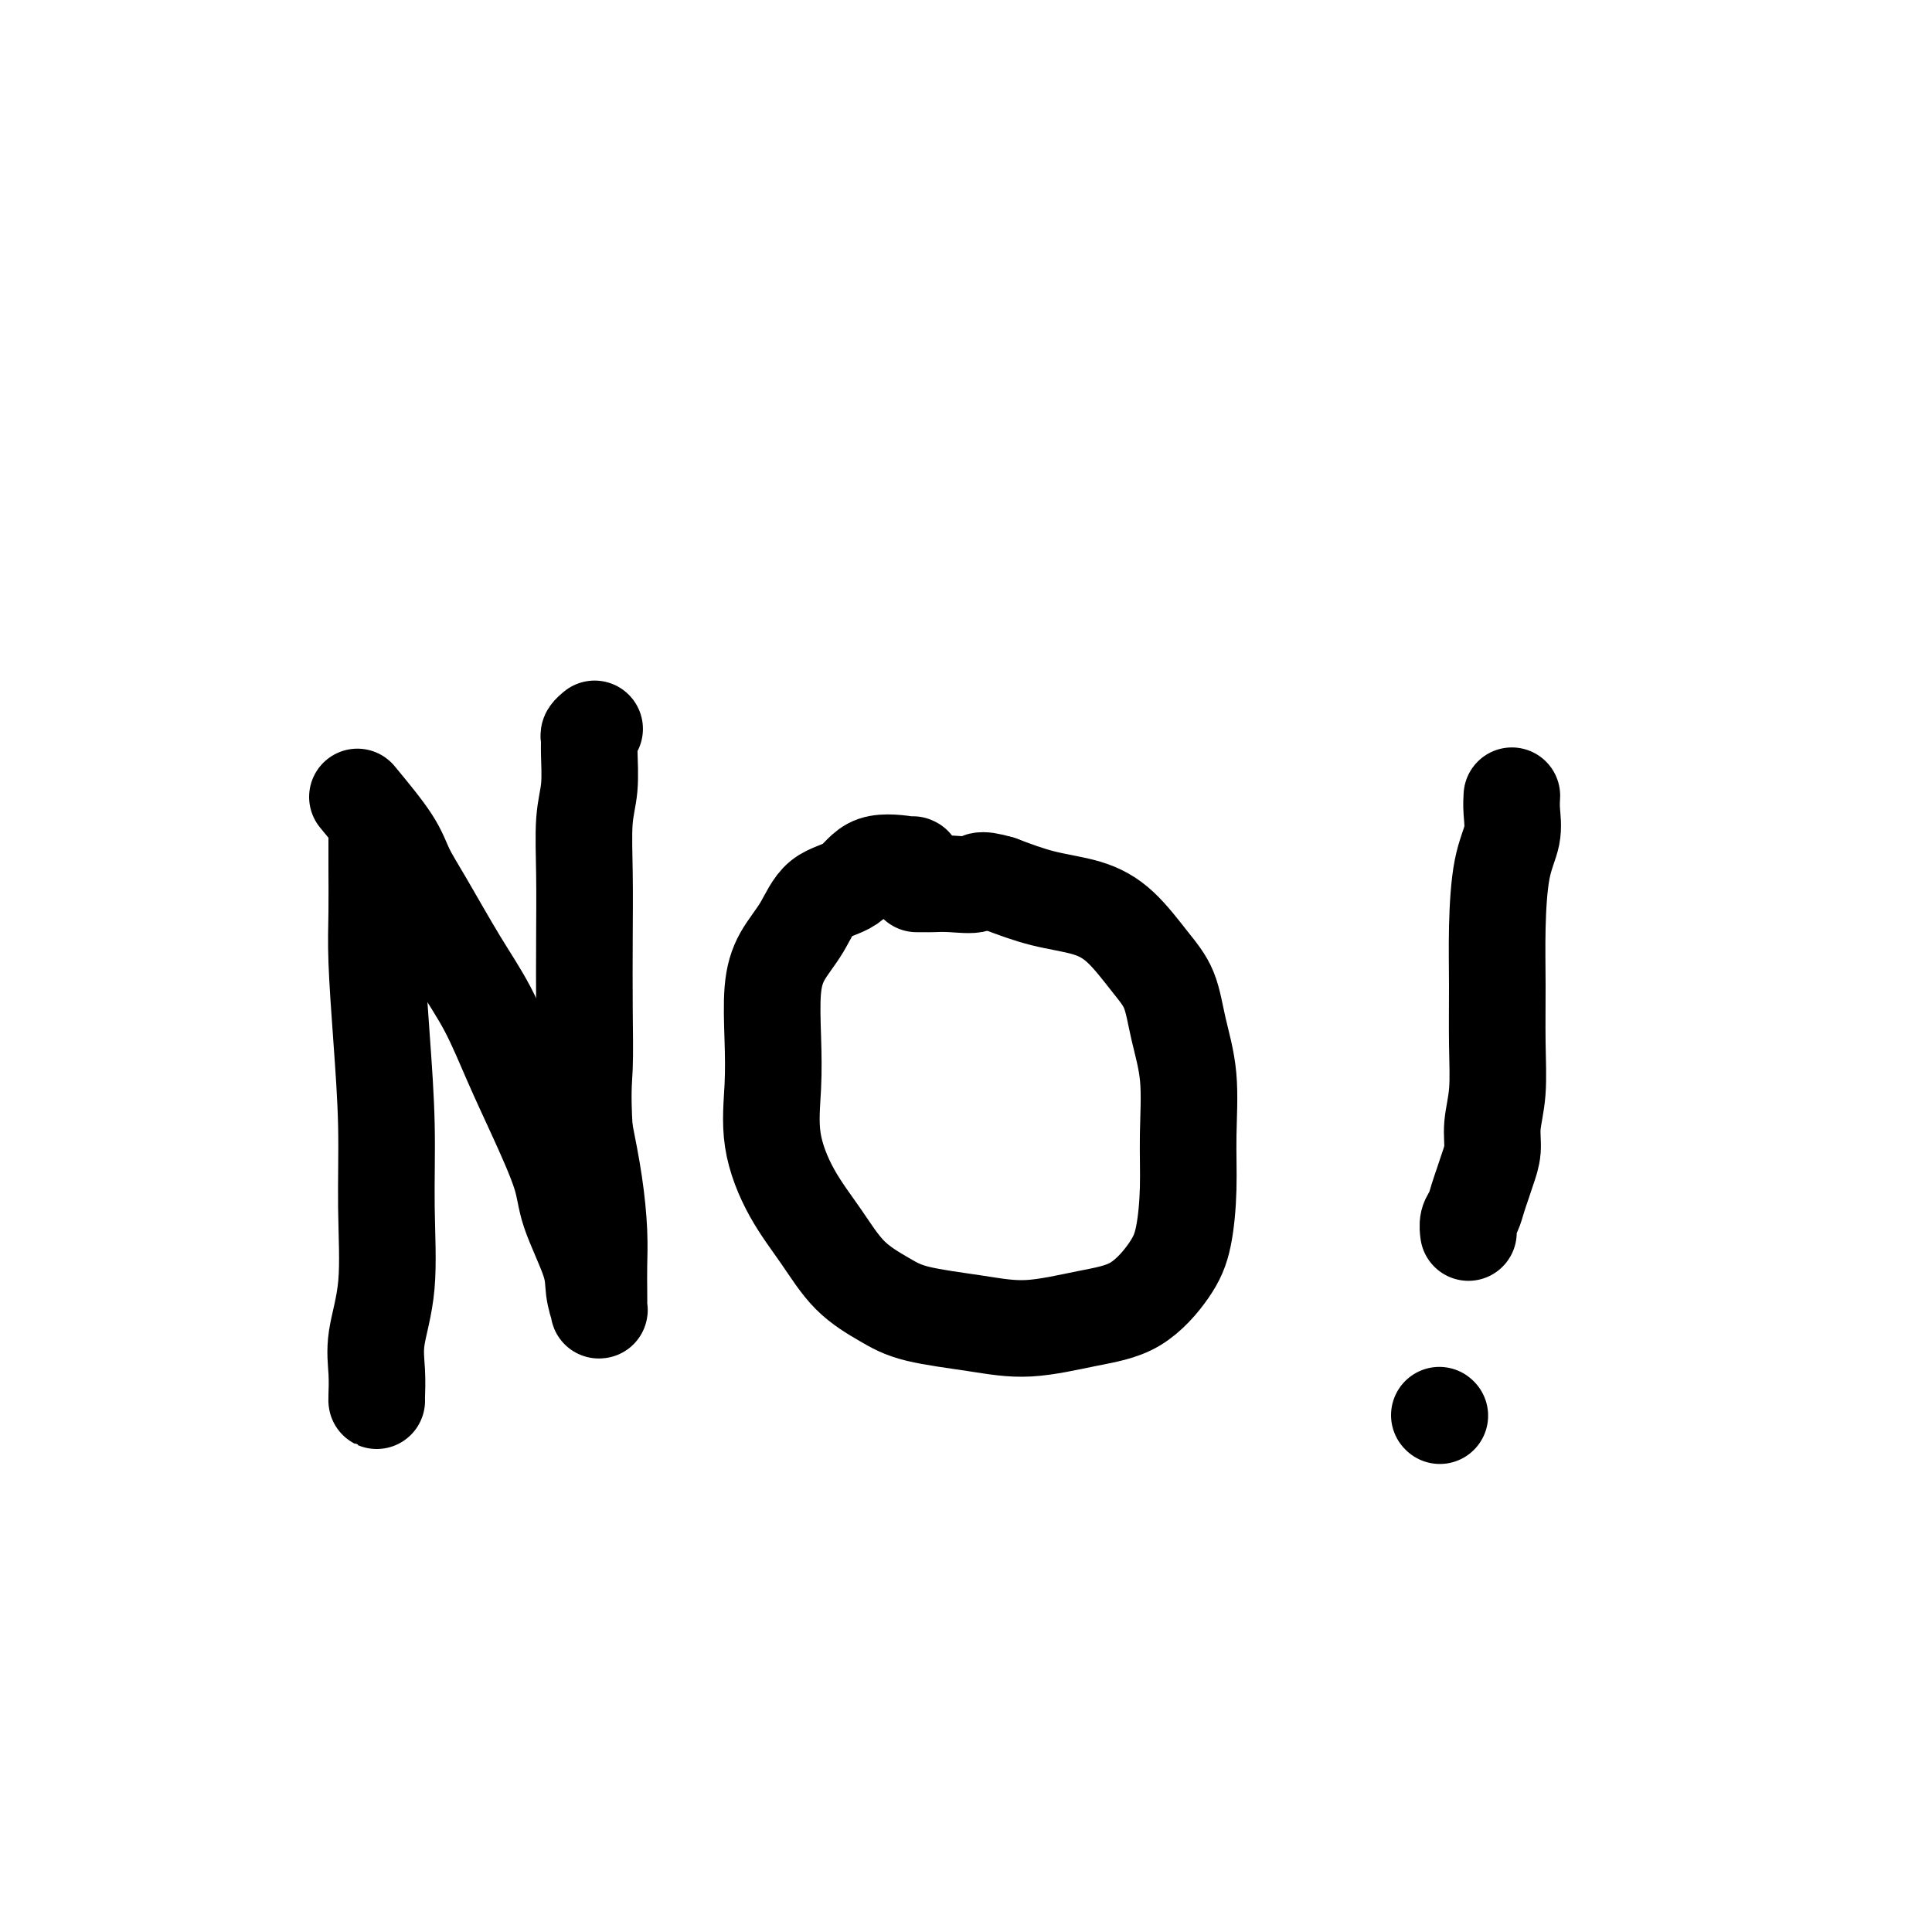 <svg viewBox='0 0 400 400' version='1.1' xmlns='http://www.w3.org/2000/svg' xmlns:xlink='http://www.w3.org/1999/xlink'><g fill='none' stroke='#000000' stroke-width='20' stroke-linecap='round' stroke-linejoin='round'><path d='M78,174c0.002,0.611 0.003,1.221 0,2c-0.003,0.779 -0.011,1.726 0,4c0.011,2.274 0.041,5.874 0,9c-0.041,3.126 -0.153,5.777 0,10c0.153,4.223 0.569,10.017 1,16c0.431,5.983 0.876,12.153 1,18c0.124,5.847 -0.072,11.371 0,17c0.072,5.629 0.412,11.365 0,16c-0.412,4.635 -1.574,8.170 -2,11c-0.426,2.830 -0.114,4.954 0,7c0.114,2.046 0.031,4.012 0,5c-0.031,0.988 -0.009,0.996 0,1c0.009,0.004 0.004,0.002 0,0'/><path d='M74,165c2.694,3.256 5.388,6.512 7,9c1.612,2.488 2.142,4.209 3,6c0.858,1.791 2.044,3.652 4,7c1.956,3.348 4.682,8.183 7,12c2.318,3.817 4.229,6.616 6,10c1.771,3.384 3.403,7.352 5,11c1.597,3.648 3.159,6.974 5,11c1.841,4.026 3.961,8.750 5,12c1.039,3.250 0.996,5.024 2,8c1.004,2.976 3.054,7.154 4,10c0.946,2.846 0.790,4.359 1,6c0.210,1.641 0.788,3.410 1,4c0.212,0.590 0.057,-0.000 0,0c-0.057,0.000 -0.018,0.592 0,0c0.018,-0.592 0.013,-2.366 0,-4c-0.013,-1.634 -0.034,-3.129 0,-5c0.034,-1.871 0.125,-4.119 0,-7c-0.125,-2.881 -0.464,-6.395 -1,-10c-0.536,-3.605 -1.268,-7.303 -2,-11'/><path d='M121,234c-0.464,-8.139 -0.125,-9.985 0,-13c0.125,-3.015 0.037,-7.199 0,-12c-0.037,-4.801 -0.024,-10.220 0,-15c0.024,-4.780 0.059,-8.920 0,-13c-0.059,-4.080 -0.213,-8.101 0,-11c0.213,-2.899 0.793,-4.675 1,-7c0.207,-2.325 0.042,-5.198 0,-7c-0.042,-1.802 0.040,-2.535 0,-3c-0.040,-0.465 -0.203,-0.664 0,-1c0.203,-0.336 0.772,-0.810 1,-1c0.228,-0.190 0.114,-0.095 0,0'/><path d='M189,179c0.260,0.107 0.521,0.215 -1,0c-1.521,-0.215 -4.823,-0.751 -7,0c-2.177,0.751 -3.228,2.790 -5,4c-1.772,1.210 -4.265,1.590 -6,3c-1.735,1.410 -2.713,3.849 -4,6c-1.287,2.151 -2.884,4.013 -4,6c-1.116,1.987 -1.753,4.100 -2,7c-0.247,2.900 -0.104,6.586 0,10c0.104,3.414 0.170,6.555 0,10c-0.170,3.445 -0.577,7.195 0,11c0.577,3.805 2.139,7.667 4,11c1.861,3.333 4.020,6.139 6,9c1.980,2.861 3.780,5.777 6,8c2.220,2.223 4.859,3.752 7,5c2.141,1.248 3.785,2.213 7,3c3.215,0.787 8.002,1.394 12,2c3.998,0.606 7.207,1.209 11,1c3.793,-0.209 8.169,-1.230 12,-2c3.831,-0.770 7.117,-1.288 10,-3c2.883,-1.712 5.363,-4.618 7,-7c1.637,-2.382 2.432,-4.241 3,-7c0.568,-2.759 0.908,-6.418 1,-10c0.092,-3.582 -0.063,-7.088 0,-11c0.063,-3.912 0.343,-8.230 0,-12c-0.343,-3.770 -1.309,-6.992 -2,-10c-0.691,-3.008 -1.108,-5.802 -2,-8c-0.892,-2.198 -2.258,-3.799 -4,-6c-1.742,-2.201 -3.859,-5.002 -6,-7c-2.141,-1.998 -4.307,-3.192 -7,-4c-2.693,-0.808 -5.912,-1.231 -9,-2c-3.088,-0.769 -6.044,-1.885 -9,-3'/><path d='M207,183c-4.760,-1.392 -4.158,-0.373 -5,0c-0.842,0.373 -3.126,0.100 -5,0c-1.874,-0.100 -3.337,-0.027 -4,0c-0.663,0.027 -0.525,0.007 -1,0c-0.475,-0.007 -1.564,-0.002 -2,0c-0.436,0.002 -0.218,0.001 0,0'/><path d='M313,165c0.014,-0.224 0.028,-0.449 0,0c-0.028,0.449 -0.098,1.570 0,3c0.098,1.430 0.366,3.169 0,5c-0.366,1.831 -1.365,3.755 -2,7c-0.635,3.245 -0.906,7.813 -1,12c-0.094,4.187 -0.010,7.995 0,12c0.010,4.005 -0.053,8.206 0,12c0.053,3.794 0.221,7.179 0,10c-0.221,2.821 -0.833,5.076 -1,7c-0.167,1.924 0.110,3.516 0,5c-0.110,1.484 -0.608,2.858 -1,4c-0.392,1.142 -0.680,2.051 -1,3c-0.320,0.949 -0.674,1.939 -1,3c-0.326,1.061 -0.623,2.191 -1,3c-0.377,0.809 -0.832,1.295 -1,2c-0.168,0.705 -0.048,1.630 0,2c0.048,0.370 0.024,0.185 0,0'/><path d='M298,293c0.000,0.000 0.100,0.100 0.1,0.1'/></g>
</svg>